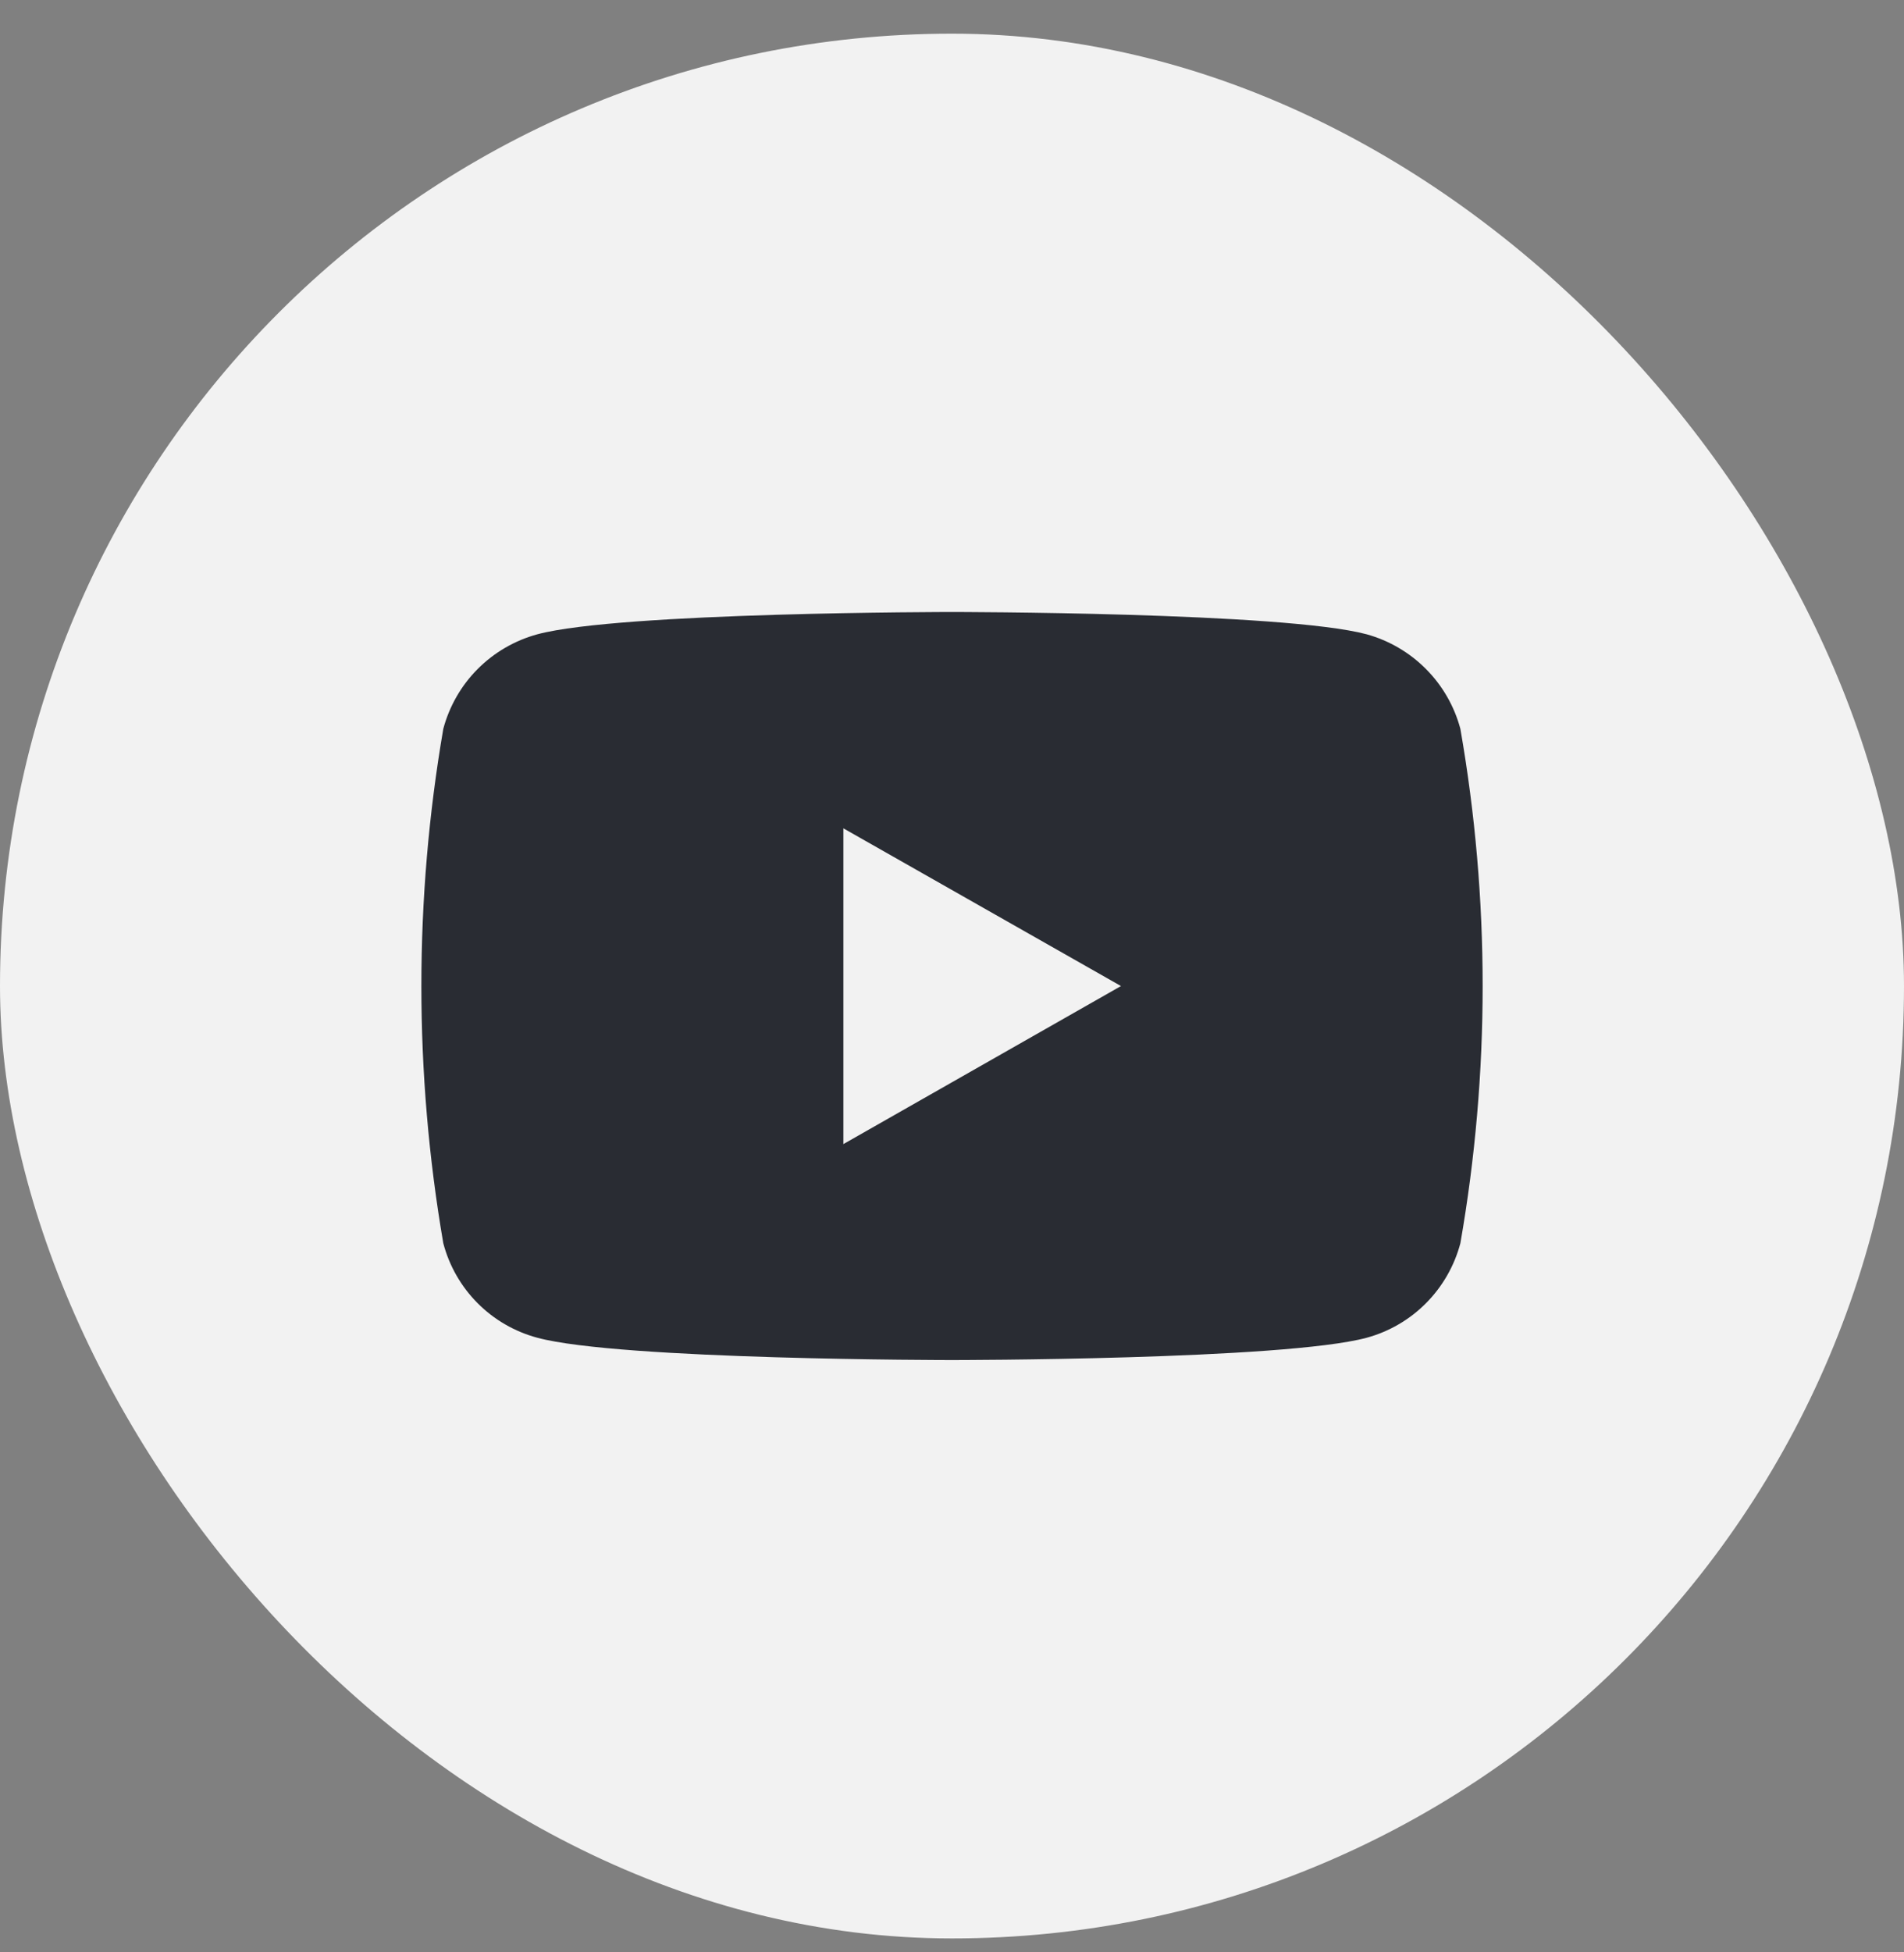 <?xml version="1.0" encoding="UTF-8"?> <svg xmlns="http://www.w3.org/2000/svg" width="40" height="41" viewBox="0 0 40 41" fill="none"><rect x="0" y="0" width="40" height="41" fill="#808080" stroke="none"/><rect y="0.707" width="40" height="40" rx="20" fill="#F2F2F2"></rect><path d="M30.68 15.305C30.553 14.831 30.305 14.399 29.959 14.051C29.614 13.703 29.183 13.451 28.711 13.32C26.968 12.853 19.996 12.852 19.996 12.852C19.996 12.852 13.025 12.853 11.29 13.32C10.815 13.449 10.383 13.7 10.036 14.048C9.689 14.396 9.44 14.83 9.313 15.305C8.699 18.88 8.699 22.534 9.313 26.109C9.438 26.584 9.687 27.018 10.034 27.367C10.381 27.715 10.814 27.966 11.29 28.093C13.025 28.561 19.996 28.561 19.996 28.561C19.996 28.561 26.968 28.561 28.711 28.093C29.184 27.964 29.615 27.713 29.961 27.364C30.306 27.016 30.554 26.583 30.68 26.109C31.304 22.535 31.304 18.879 30.68 15.305ZM17.718 24.026V17.395L23.55 20.707L17.718 24.026Z" fill="#292C33"></path></svg> 